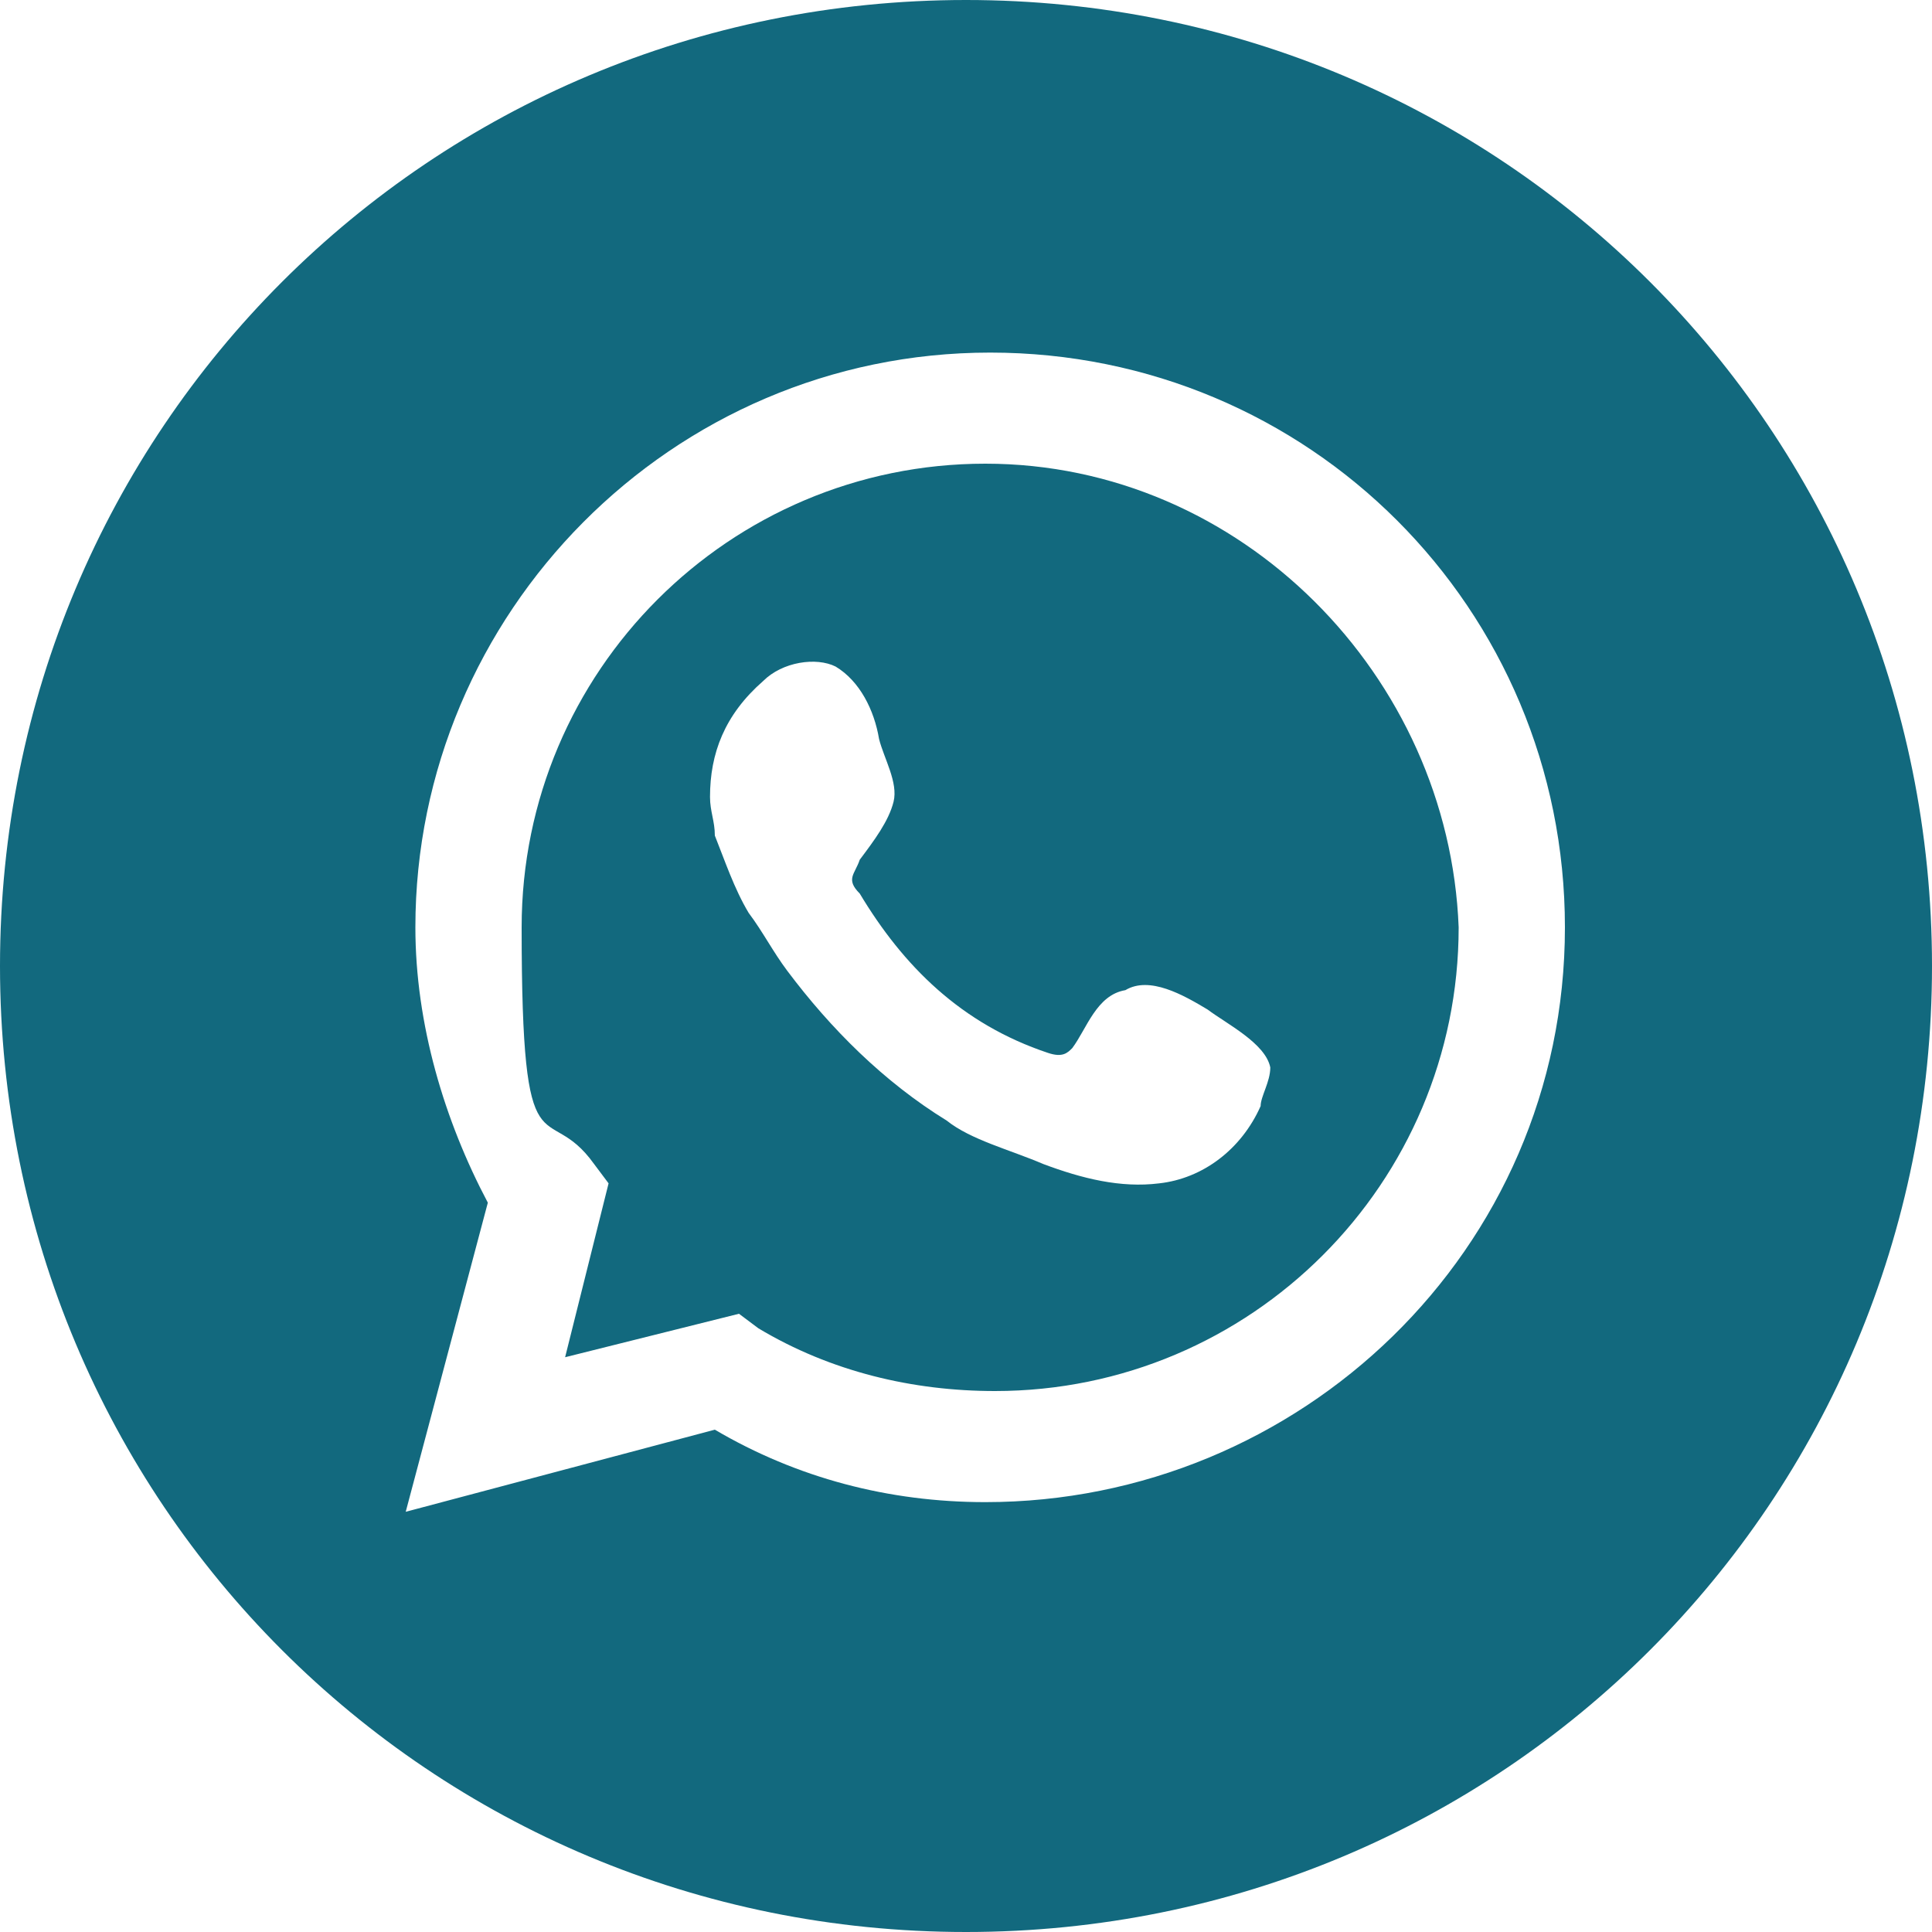 <?xml version="1.0" encoding="UTF-8"?>
<svg xmlns="http://www.w3.org/2000/svg" version="1.1" viewBox="0 0 40 40">
  <defs>
    <style>
      .cls-1 {
        fill: #12697e;
      }
    </style>
  </defs>
  <!-- Generator: Adobe Illustrator 28.7.9, SVG Export Plug-In . SVG Version: 1.2.0 Build 218)  -->
  <g>
    <g id="_Слой_1" data-name="Слой_1">
      <g id="_Слой_1-2" data-name="_Слой_1">
        <g>
          <path class="cls-1" d="M20.4,9.6c-5.3,0-9.6,4.3-9.6,9.6s.5,3.5,1.5,4.9l.3.4-.9,3.6,3.6-.9.4.3c1.5.9,3.2,1.3,4.9,1.3,5.3,0,9.6-4.3,9.6-9.6-.2-5.2-4.5-9.6-9.8-9.6ZM26.1,22.9c-.4.9-1.2,1.5-2.1,1.6-.8.1-1.6-.1-2.4-.4-.7-.3-1.5-.5-2-.9-1.3-.8-2.4-1.9-3.3-3.1-.3-.4-.5-.8-.8-1.2-.3-.5-.5-1.1-.7-1.6,0-.3-.1-.5-.1-.8,0-.9.3-1.7,1.1-2.4.4-.4,1.1-.5,1.5-.3.5.3.8.9.9,1.5.1.4.4.9.3,1.3s-.4.8-.7,1.2c-.1.3-.3.4,0,.7.9,1.5,2.1,2.7,3.9,3.3.3.1.4,0,.5-.1.3-.4.5-1.1,1.1-1.2.5-.3,1.2.1,1.7.4.4.3,1.2.7,1.3,1.2,0,.3-.2.6-.2.8Z"/>
          <path class="cls-1" d="M20,0C8.9,0,0,8.9,0,20s8.9,20,20,20,20-8.9,20-20S31.1,0,20,0ZM20.4,31.1c-2,0-3.9-.5-5.6-1.5l-6.4,1.7,1.7-6.4c-.9-1.7-1.5-3.7-1.5-5.7,0-6.5,5.3-11.9,11.9-11.9s11.9,5.3,11.9,11.9c0,6.7-5.5,11.9-12,11.9Z"/>
        </g>
      </g>
    </g>
  </g>
</svg>